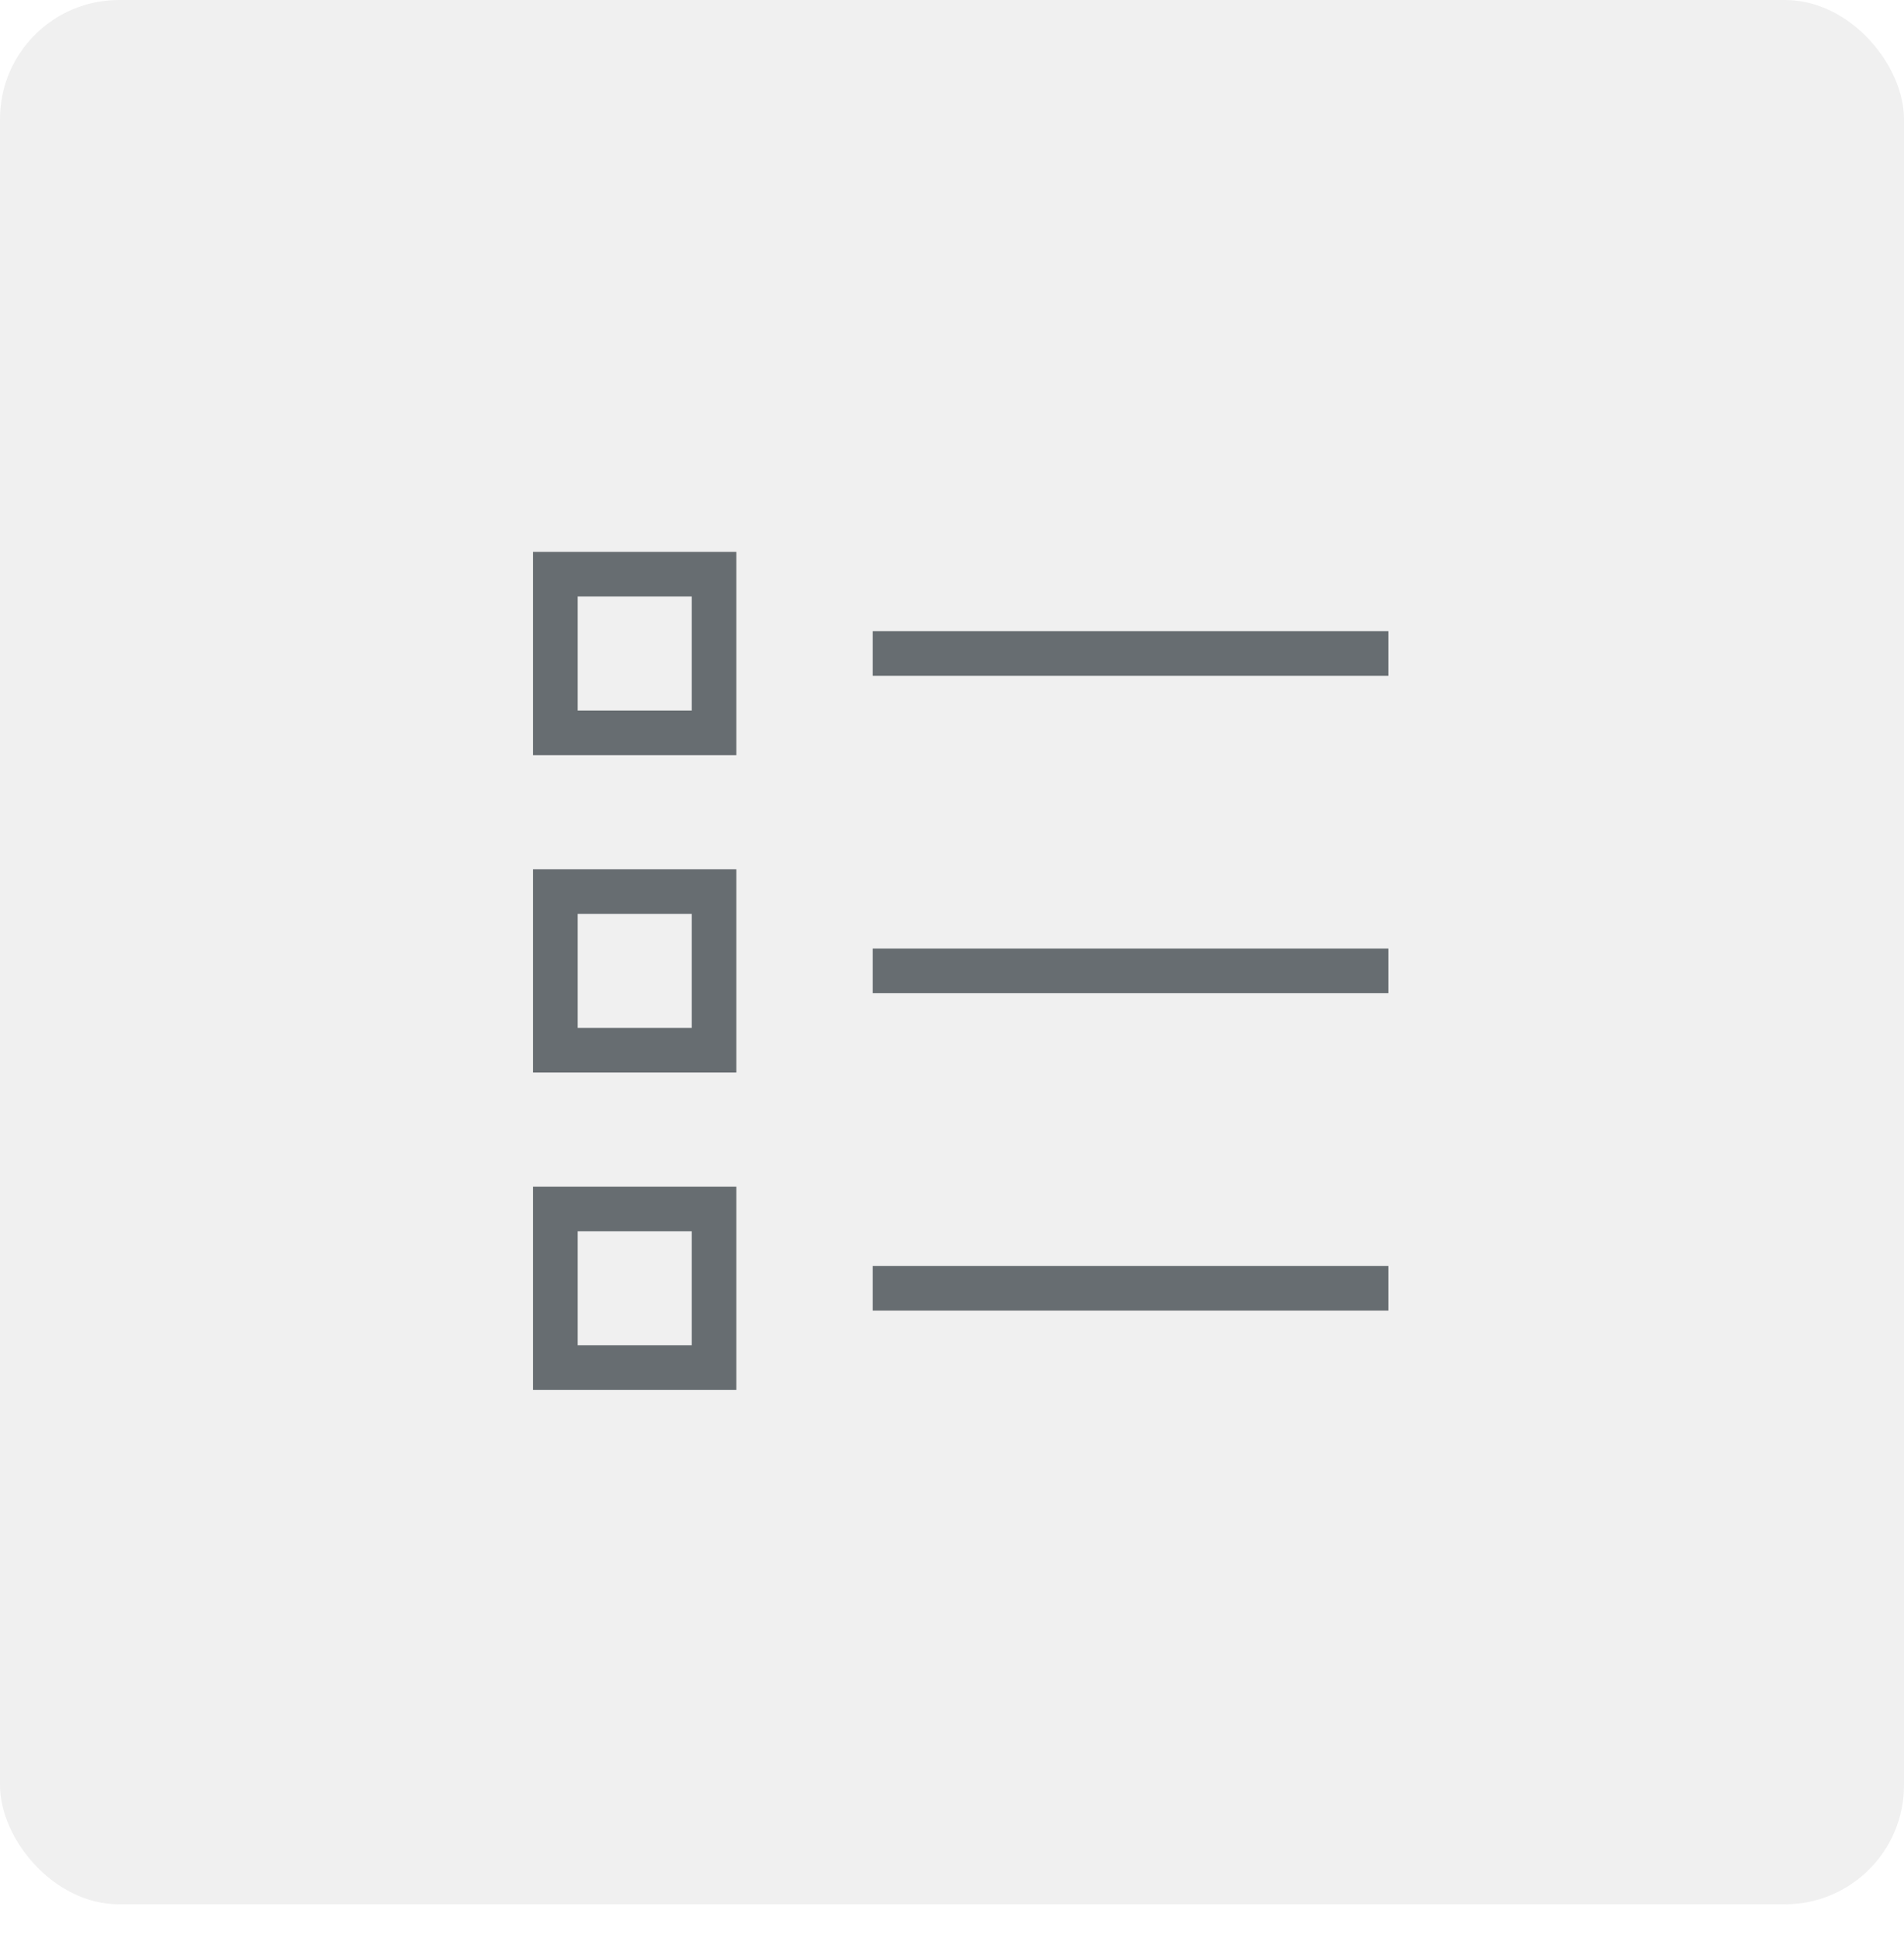 <svg width="64" height="65" fill="none" xmlns="http://www.w3.org/2000/svg">
  <rect width="64" height="64" rx="4" fill="#999" fill-opacity=".15" />
  <path
    d="M29.333 21.964h17.334M29.333 32.63h17.334M29.333 43.297h17.334M18.667 19.297H24v5.333h-5.333v-5.333ZM18.667 29.964H24v5.333h-5.333v-5.333ZM18.667 40.63H24v5.334h-5.333V40.63Z"
    stroke="#676D71" stroke-width="1.5" />
</svg>